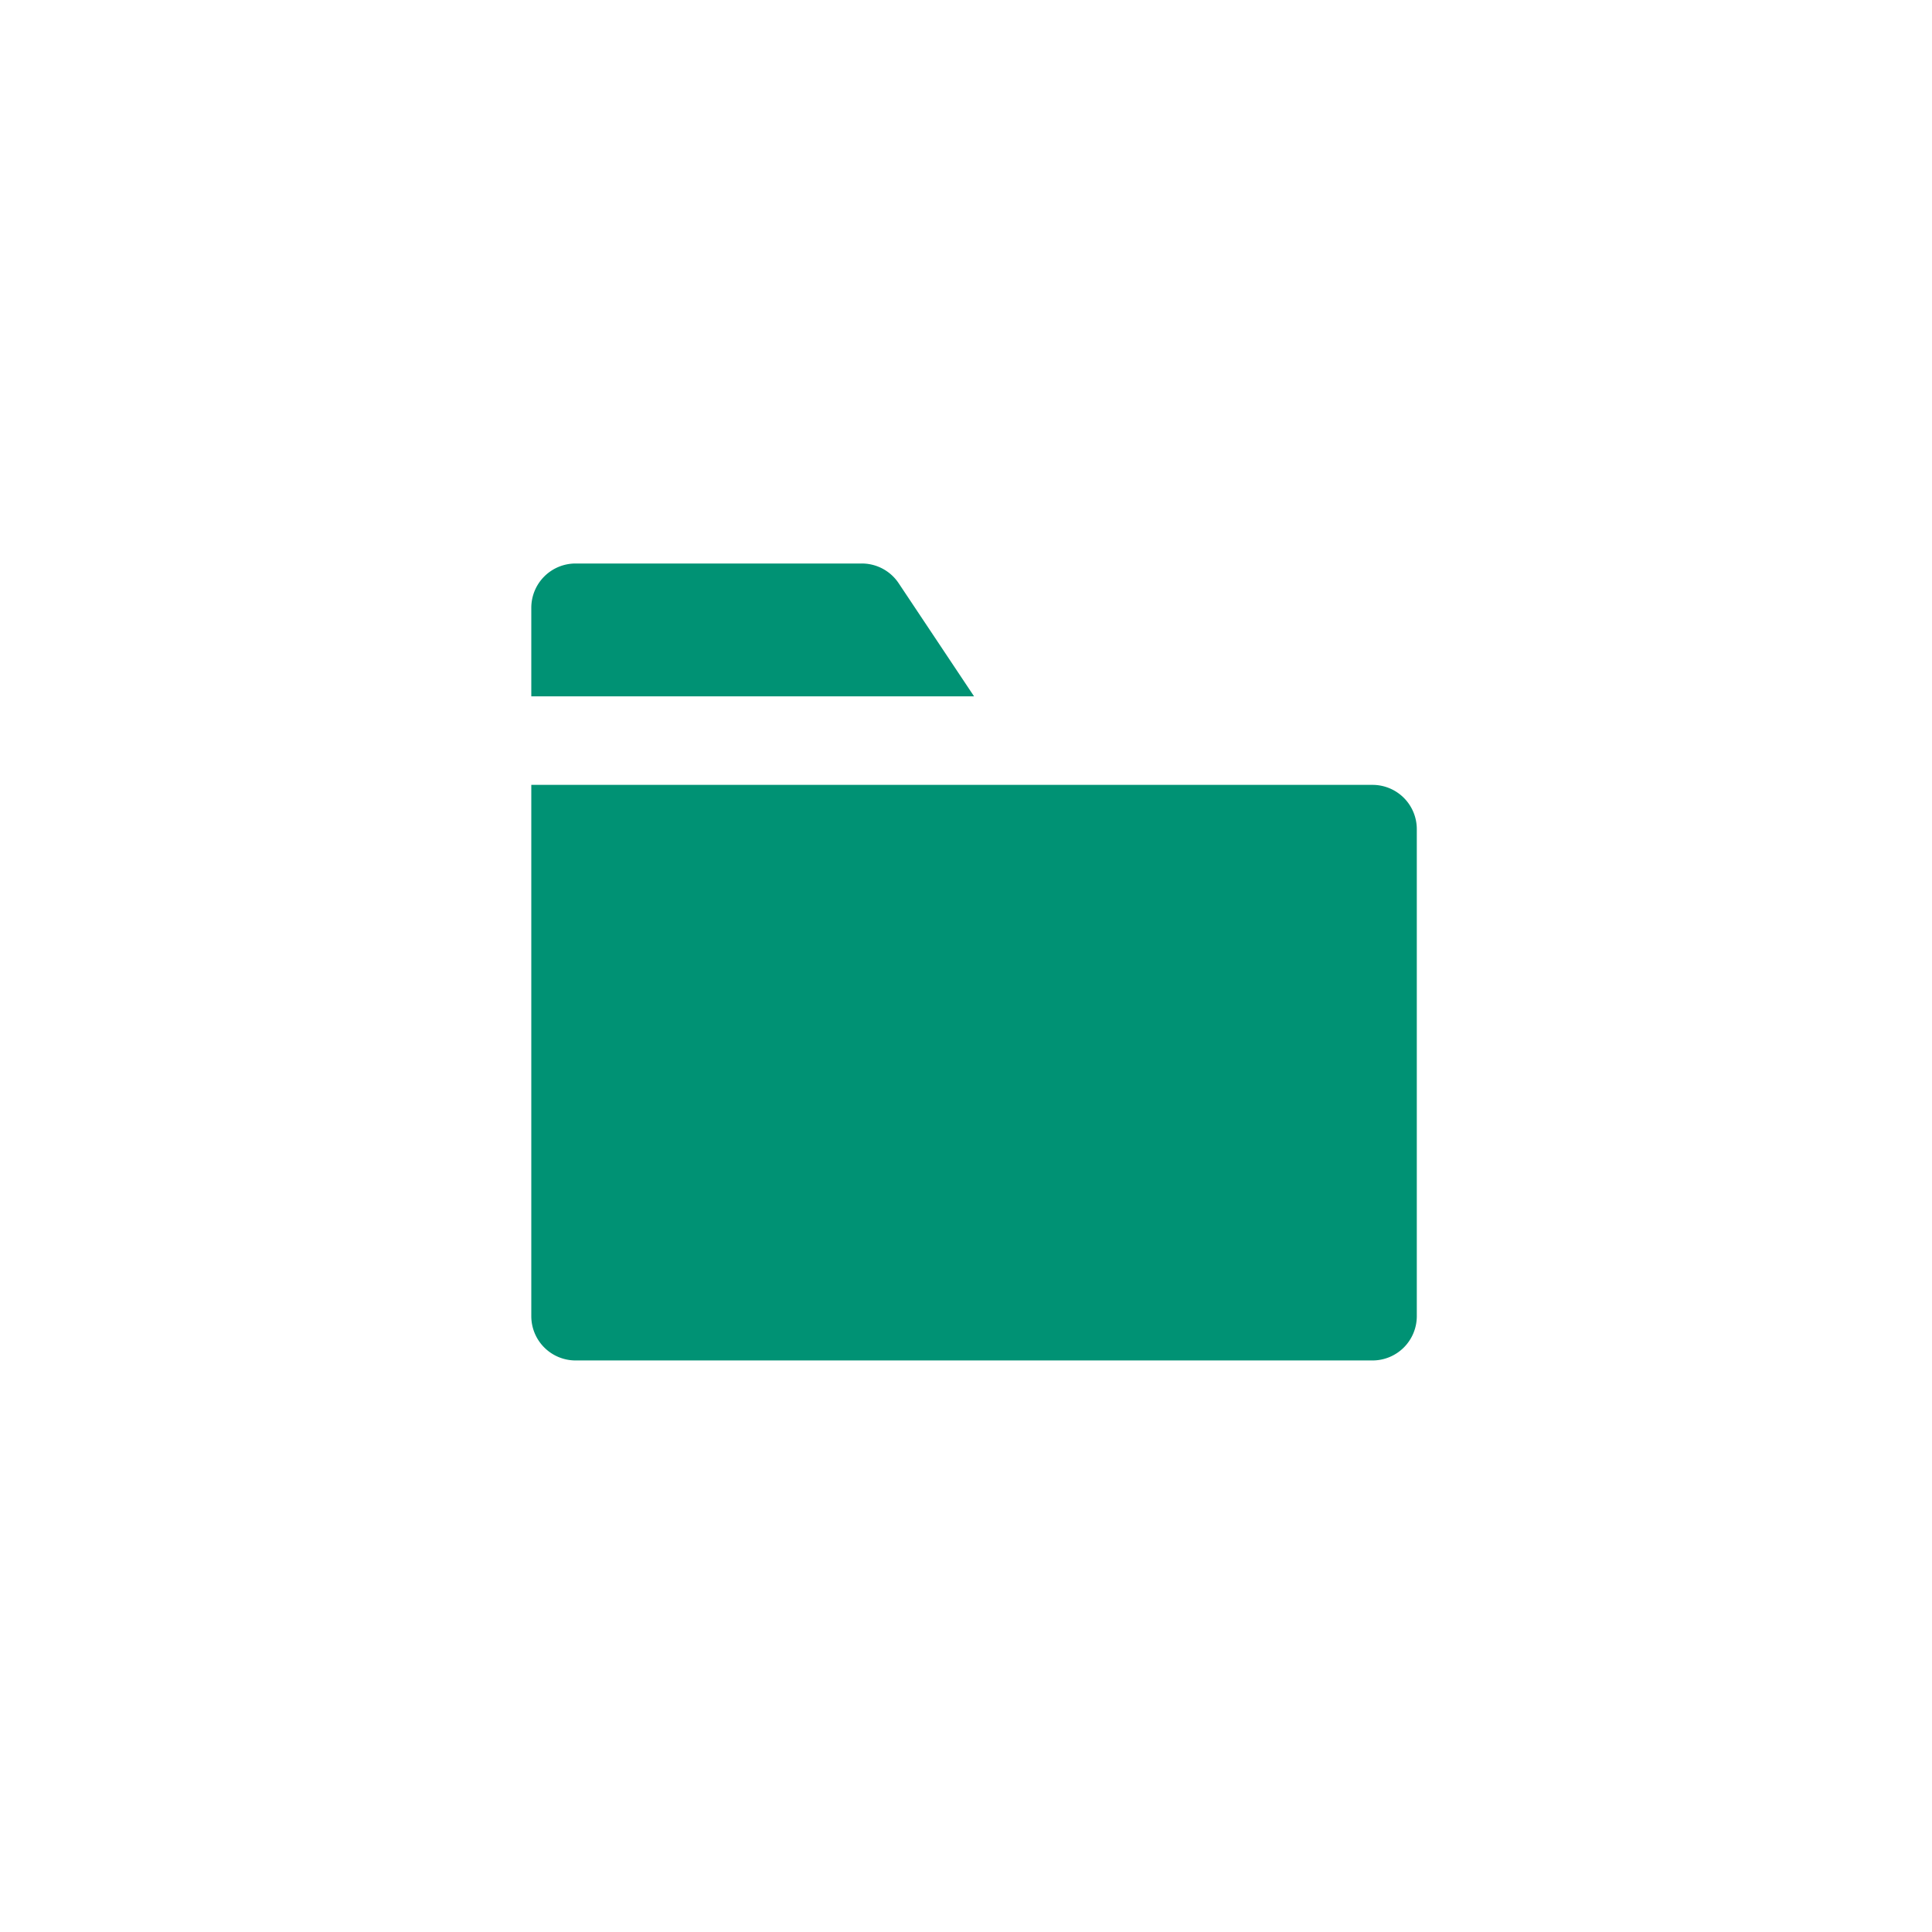 <svg xmlns="http://www.w3.org/2000/svg" width="120" height="120" viewBox="0 0 120 120">
  <g id="icon_06" transform="translate(-1307 -3575)">
    <rect id="Rectangle_392" data-name="Rectangle 392" width="120" height="120" transform="translate(1307 3575)" fill="#fff"/>
    <path id="Icon_6" d="M29.5,11.25H2V5.75A2.75,2.75,0,0,1,4.75,3H22.529a2.75,2.75,0,0,1,2.288,1.224Zm24.75,5.5H2v33A2.75,2.75,0,0,0,4.75,52.5h49.5A2.75,2.75,0,0,0,57,49.75V19.5A2.75,2.75,0,0,0,54.25,16.75Z" transform="translate(1338 3607)" fill="#009274"/>
  </g>
</svg>
